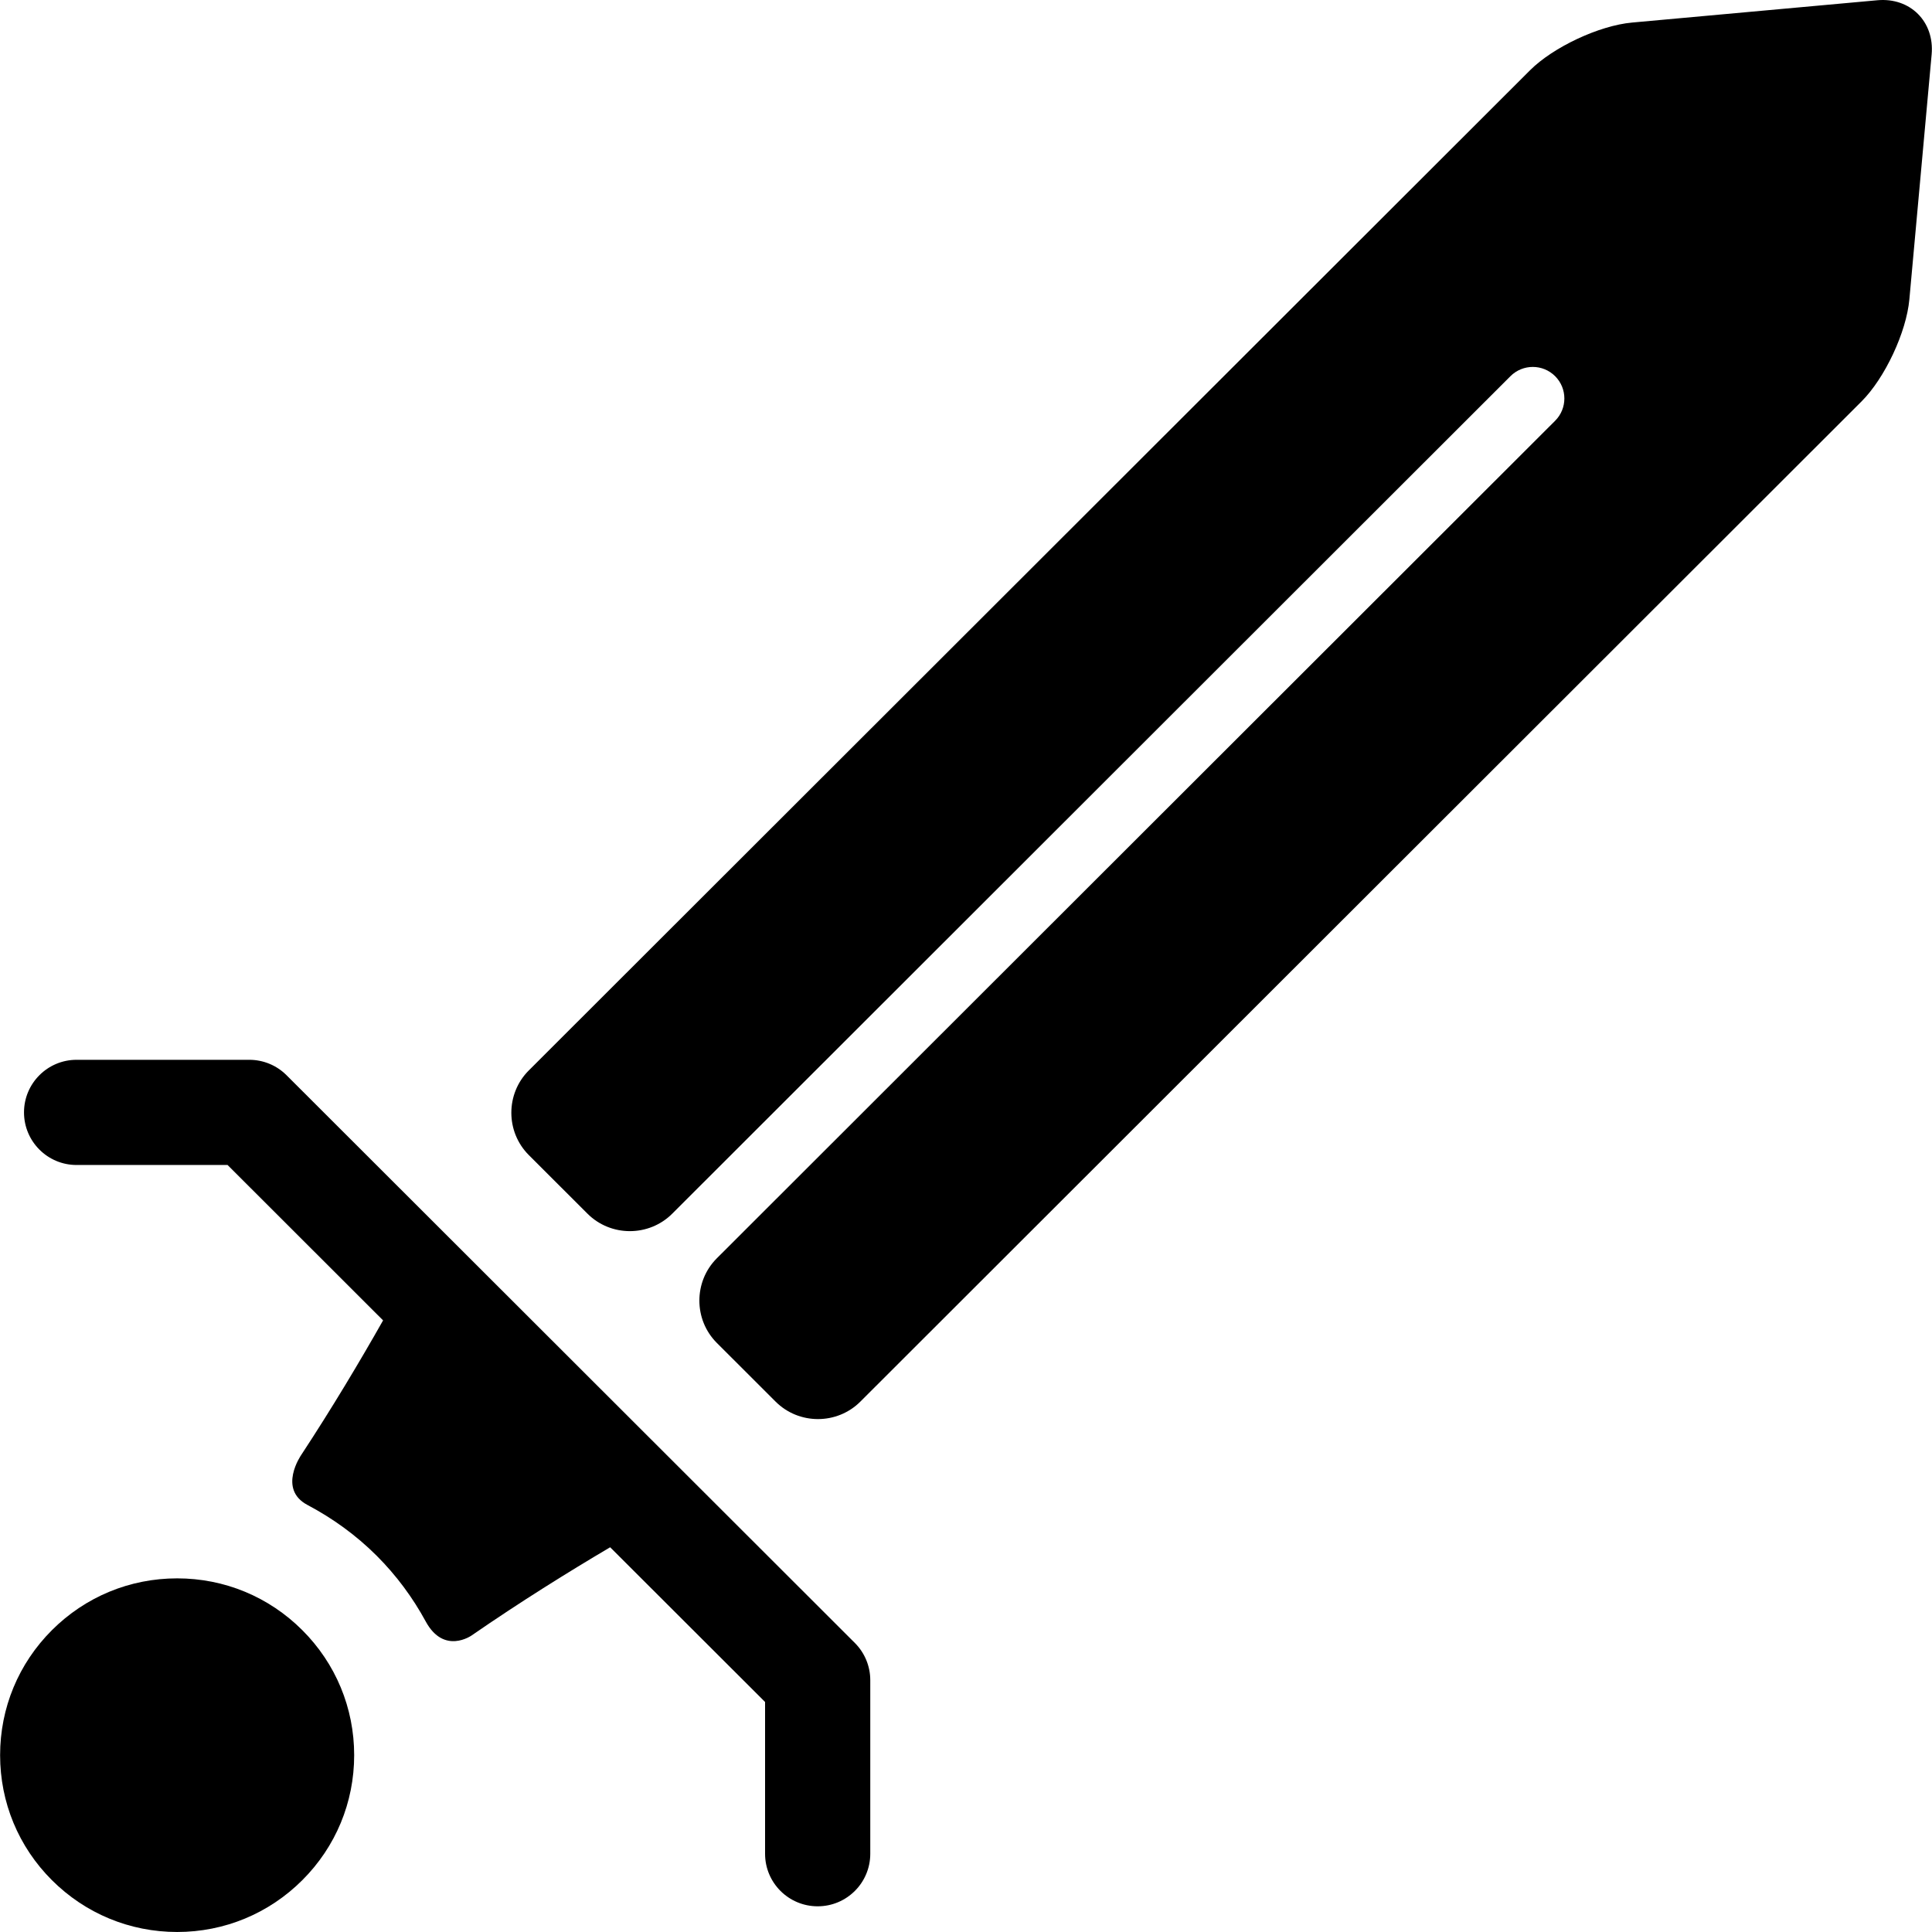 <?xml version="1.0" encoding="iso-8859-1"?>
                                                <!-- Generator: Adobe Illustrator 18.0.0, SVG Export Plug-In . SVG Version: 6.00 Build 0)  -->
                                                <!DOCTYPE svg PUBLIC "-//W3C//DTD SVG 1.1//EN" "http://www.w3.org/Graphics/SVG/1.1/DTD/svg11.dtd">
                                                <svg version="1.1" id="Capa_1" xmlns="http://www.w3.org/2000/svg" xmlns:xlink="http://www.w3.org/1999/xlink" fill="currentColor" width="40" height="40"
                                                     viewBox="0 0 290.226 290.226" style="enable-background:new 0 0 290.226 290.226;" xml:space="preserve">
                                                <g>
                                                    <path d="M63.951,243.575c-1.945-3.578-4.401-6.907-7.363-9.869c-3.106-3.102-6.626-5.633-10.4-7.63
                                                        c-4.51-2.387-0.945-7.5-0.945-7.5c4.616-7.023,8.825-14.079,12.305-20.226l-23.363-23.344H11.504c-4.362,0-7.898-3.539-7.898-7.902
                                                        c0-4.361,3.536-7.9,7.898-7.9h25.947c2.1,0,4.107,0.832,5.588,2.312l85.379,85.291c1.483,1.483,2.315,3.495,2.315,5.589v26.073
                                                        c0,4.365-3.537,7.897-7.9,7.897c-4.367,0-7.904-3.531-7.904-7.897v-22.798l-23.27-23.24c-6.281,3.707-13.582,8.252-20.816,13.25
                                                        C70.842,245.679,66.698,248.629,63.951,243.575z"/>
                                                    <path d="M26.61,237.102c-7.106,0-13.784,2.764-18.812,7.784c-5.019,5.015-7.782,11.686-7.782,18.778
                                                        c0,7.097,2.764,13.762,7.782,18.776c5.027,5.016,11.706,7.783,18.812,7.785c7.102,0,13.781-2.77,18.804-7.785
                                                        c5.023-5.015,7.79-11.682,7.79-18.776c0-7.093-2.768-13.764-7.79-18.778C40.392,239.866,33.712,237.102,26.61,237.102z"/>
                                                    <path d="M100.985,182.318c-3.502,3.499-9.232,3.499-12.734,0.001l-8.81-8.801c-3.502-3.498-3.502-9.223,0-12.721L229.832,10.564
                                                        c3.502-3.498,10.401-6.727,15.33-7.175l36.862-3.352c4.93-0.448,8.596,3.218,8.148,8.148l-3.346,36.791
                                                        c-0.448,4.93-3.68,11.825-7.182,15.324l-150.4,150.251c-3.502,3.498-9.232,3.498-12.734,0l-8.822-8.813
                                                        c-3.502-3.498-3.502-9.223,0-12.722L233.608,63.213c1.854-1.848,1.856-4.852,0.003-6.702c-1.848-1.853-4.853-1.853-6.709-0.002
                                                        L100.985,182.318z"/>
                                                </g>
                                                <g>
                                                </g>
                                                <g>
                                                </g>
                                                <g>
                                                </g>
                                                <g>
                                                </g>
                                                <g>
                                                </g>
                                                <g>
                                                </g>
                                                <g>
                                                </g>
                                                <g>
                                                </g>
                                                <g>
                                                </g>
                                                <g>
                                                </g>
                                                <g>
                                                </g>
                                                <g>
                                                </g>
                                                <g>
                                                </g>
                                                <g>
                                                </g>
                                                <g>
                                                </g>
                                                </svg>